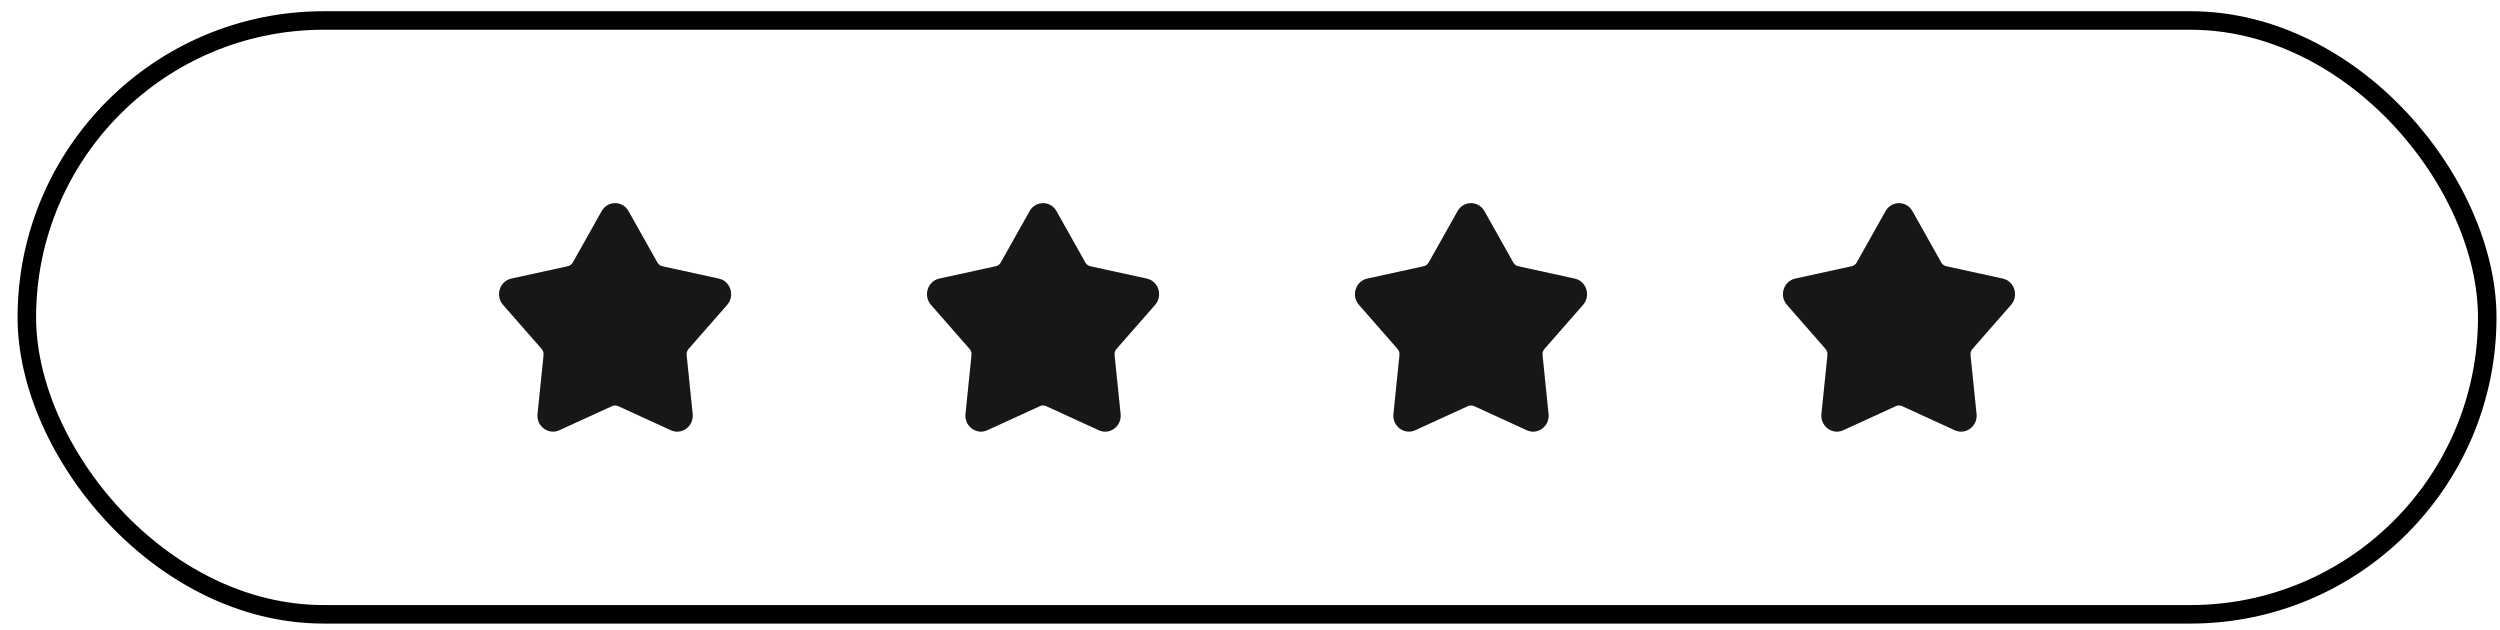 <svg width="135" height="34" viewBox="0 0 135 34" fill="none" xmlns="http://www.w3.org/2000/svg">
<rect x="1.449" y="1.106" width="132.862" height="32.067" rx="16.034" stroke="black"/>
<path d="M29.859 23.307C29.686 23.307 29.515 23.251 29.369 23.141C29.124 22.958 28.996 22.664 29.028 22.355L29.354 19.172C29.366 19.051 29.328 18.93 29.249 18.84L27.165 16.462C26.963 16.23 26.898 15.915 26.991 15.62C27.085 15.324 27.318 15.108 27.613 15.044L30.659 14.378C30.775 14.353 30.875 14.278 30.934 14.173L32.49 11.402C32.642 11.133 32.913 10.971 33.215 10.971C33.518 10.971 33.789 11.132 33.94 11.402L35.497 14.174C35.556 14.279 35.656 14.354 35.772 14.38L38.818 15.045C39.114 15.11 39.346 15.325 39.44 15.621C39.533 15.917 39.468 16.232 39.265 16.463L37.182 18.841C37.103 18.931 37.065 19.053 37.077 19.173L37.403 22.356C37.434 22.666 37.307 22.96 37.062 23.143C36.818 23.326 36.506 23.359 36.23 23.233L33.385 21.931C33.277 21.881 33.153 21.881 33.045 21.931L30.201 23.233C30.09 23.284 29.974 23.308 29.858 23.308L29.859 23.307Z" fill="#1E1B1B"/>
<path d="M29.859 23.307C29.686 23.307 29.515 23.251 29.369 23.141C29.124 22.958 28.996 22.664 29.028 22.355L29.354 19.172C29.366 19.051 29.328 18.93 29.249 18.84L27.165 16.462C26.963 16.23 26.898 15.915 26.991 15.62C27.085 15.324 27.318 15.108 27.613 15.044L30.659 14.378C30.775 14.353 30.875 14.278 30.934 14.173L32.49 11.402C32.642 11.133 32.913 10.971 33.215 10.971C33.518 10.971 33.789 11.132 33.94 11.402L35.497 14.174C35.556 14.279 35.656 14.354 35.772 14.38L38.818 15.045C39.114 15.11 39.346 15.325 39.44 15.621C39.533 15.917 39.468 16.232 39.265 16.463L37.182 18.841C37.103 18.931 37.065 19.053 37.077 19.173L37.403 22.356C37.434 22.666 37.307 22.96 37.062 23.143C36.818 23.326 36.506 23.359 36.23 23.233L33.385 21.931C33.277 21.881 33.153 21.881 33.045 21.931L30.201 23.233C30.09 23.284 29.974 23.308 29.858 23.308L29.859 23.307Z" fill="black" fill-opacity="0.2"/>
<path d="M52.968 23.307C52.796 23.307 52.625 23.251 52.478 23.141C52.233 22.958 52.106 22.664 52.138 22.355L52.463 19.172C52.476 19.051 52.438 18.93 52.358 18.84L50.275 16.462C50.072 16.23 50.007 15.915 50.1 15.62C50.194 15.324 50.427 15.108 50.723 15.044L53.768 14.378C53.884 14.353 53.985 14.278 54.043 14.173L55.6 11.402C55.751 11.133 56.023 10.971 56.325 10.971C56.627 10.971 56.898 11.132 57.05 11.402L58.606 14.174C58.666 14.279 58.766 14.354 58.881 14.38L61.927 15.045C62.223 15.11 62.455 15.325 62.549 15.621C62.643 15.917 62.578 16.232 62.375 16.463L60.291 18.841C60.212 18.931 60.174 19.053 60.186 19.173L60.512 22.356C60.544 22.666 60.416 22.96 60.172 23.143C59.927 23.326 59.616 23.359 59.339 23.233L56.495 21.931C56.387 21.881 56.262 21.881 56.155 21.931L53.31 23.233C53.2 23.284 53.083 23.308 52.968 23.308L52.968 23.307Z" fill="#1E1B1B"/>
<path d="M52.968 23.307C52.796 23.307 52.625 23.251 52.478 23.141C52.233 22.958 52.106 22.664 52.138 22.355L52.463 19.172C52.476 19.051 52.438 18.93 52.358 18.84L50.275 16.462C50.072 16.23 50.007 15.915 50.1 15.62C50.194 15.324 50.427 15.108 50.723 15.044L53.768 14.378C53.884 14.353 53.985 14.278 54.043 14.173L55.6 11.402C55.751 11.133 56.023 10.971 56.325 10.971C56.627 10.971 56.898 11.132 57.05 11.402L58.606 14.174C58.666 14.279 58.766 14.354 58.881 14.38L61.927 15.045C62.223 15.11 62.455 15.325 62.549 15.621C62.643 15.917 62.578 16.232 62.375 16.463L60.291 18.841C60.212 18.931 60.174 19.053 60.186 19.173L60.512 22.356C60.544 22.666 60.416 22.96 60.172 23.143C59.927 23.326 59.616 23.359 59.339 23.233L56.495 21.931C56.387 21.881 56.262 21.881 56.155 21.931L53.31 23.233C53.2 23.284 53.083 23.308 52.968 23.308L52.968 23.307Z" fill="black" fill-opacity="0.2"/>
<path d="M76.078 23.307C75.905 23.307 75.734 23.251 75.587 23.141C75.343 22.958 75.215 22.664 75.247 22.354L75.573 19.172C75.585 19.051 75.547 18.93 75.468 18.84L73.384 16.461C73.181 16.23 73.116 15.915 73.21 15.62C73.303 15.324 73.536 15.108 73.832 15.044L76.878 14.378C76.993 14.353 77.094 14.278 77.153 14.172L78.709 11.402C78.86 11.133 79.132 10.971 79.434 10.971C79.736 10.971 80.008 11.132 80.159 11.402L81.716 14.174C81.775 14.279 81.875 14.354 81.99 14.379L85.036 15.045C85.332 15.109 85.565 15.324 85.658 15.621C85.752 15.917 85.687 16.231 85.484 16.462L83.4 18.841C83.321 18.931 83.283 19.052 83.296 19.173L83.621 22.356C83.653 22.666 83.526 22.959 83.281 23.142C83.036 23.325 82.725 23.359 82.449 23.233L79.604 21.93C79.496 21.881 79.372 21.881 79.264 21.93L76.42 23.233C76.309 23.283 76.193 23.308 76.077 23.308L76.078 23.307Z" fill="#1E1B1B"/>
<path d="M76.078 23.307C75.905 23.307 75.734 23.251 75.587 23.141C75.343 22.958 75.215 22.664 75.247 22.354L75.573 19.172C75.585 19.051 75.547 18.93 75.468 18.84L73.384 16.461C73.181 16.23 73.116 15.915 73.21 15.62C73.303 15.324 73.536 15.108 73.832 15.044L76.878 14.378C76.993 14.353 77.094 14.278 77.153 14.172L78.709 11.402C78.86 11.133 79.132 10.971 79.434 10.971C79.736 10.971 80.008 11.132 80.159 11.402L81.716 14.174C81.775 14.279 81.875 14.354 81.99 14.379L85.036 15.045C85.332 15.109 85.565 15.324 85.658 15.621C85.752 15.917 85.687 16.231 85.484 16.462L83.4 18.841C83.321 18.931 83.283 19.052 83.296 19.173L83.621 22.356C83.653 22.666 83.526 22.959 83.281 23.142C83.036 23.325 82.725 23.359 82.449 23.233L79.604 21.93C79.496 21.881 79.372 21.881 79.264 21.93L76.42 23.233C76.309 23.283 76.193 23.308 76.077 23.308L76.078 23.307Z" fill="black" fill-opacity="0.2"/>
<path d="M99.189 23.307C99.016 23.307 98.845 23.251 98.698 23.141C98.454 22.958 98.326 22.664 98.358 22.354L98.684 19.172C98.696 19.051 98.658 18.93 98.579 18.84L96.496 16.461C96.293 16.23 96.228 15.915 96.321 15.62C96.415 15.324 96.648 15.108 96.943 15.044L99.989 14.378C100.105 14.353 100.205 14.278 100.264 14.172L101.821 11.402C101.972 11.133 102.243 10.971 102.545 10.971C102.848 10.971 103.119 11.132 103.27 11.402L104.827 14.174C104.886 14.279 104.986 14.354 105.102 14.379L108.148 15.045C108.444 15.109 108.676 15.324 108.77 15.621C108.863 15.917 108.798 16.231 108.595 16.462L106.512 18.841C106.433 18.931 106.395 19.052 106.407 19.173L106.733 22.356C106.764 22.666 106.637 22.959 106.392 23.142C106.148 23.325 105.836 23.359 105.56 23.233L102.715 21.93C102.607 21.881 102.483 21.881 102.376 21.93L99.531 23.233C99.42 23.283 99.304 23.308 99.188 23.308L99.189 23.307Z" fill="#1E1B1B"/>
<path d="M99.189 23.307C99.016 23.307 98.845 23.251 98.698 23.141C98.454 22.958 98.326 22.664 98.358 22.354L98.684 19.172C98.696 19.051 98.658 18.93 98.579 18.84L96.496 16.461C96.293 16.23 96.228 15.915 96.321 15.62C96.415 15.324 96.648 15.108 96.943 15.044L99.989 14.378C100.105 14.353 100.205 14.278 100.264 14.172L101.821 11.402C101.972 11.133 102.243 10.971 102.545 10.971C102.848 10.971 103.119 11.132 103.27 11.402L104.827 14.174C104.886 14.279 104.986 14.354 105.102 14.379L108.148 15.045C108.444 15.109 108.676 15.324 108.77 15.621C108.863 15.917 108.798 16.231 108.595 16.462L106.512 18.841C106.433 18.931 106.395 19.052 106.407 19.173L106.733 22.356C106.764 22.666 106.637 22.959 106.392 23.142C106.148 23.325 105.836 23.359 105.56 23.233L102.715 21.93C102.607 21.881 102.483 21.881 102.376 21.93L99.531 23.233C99.42 23.283 99.304 23.308 99.188 23.308L99.189 23.307Z" fill="black" fill-opacity="0.2"/>
</svg>
